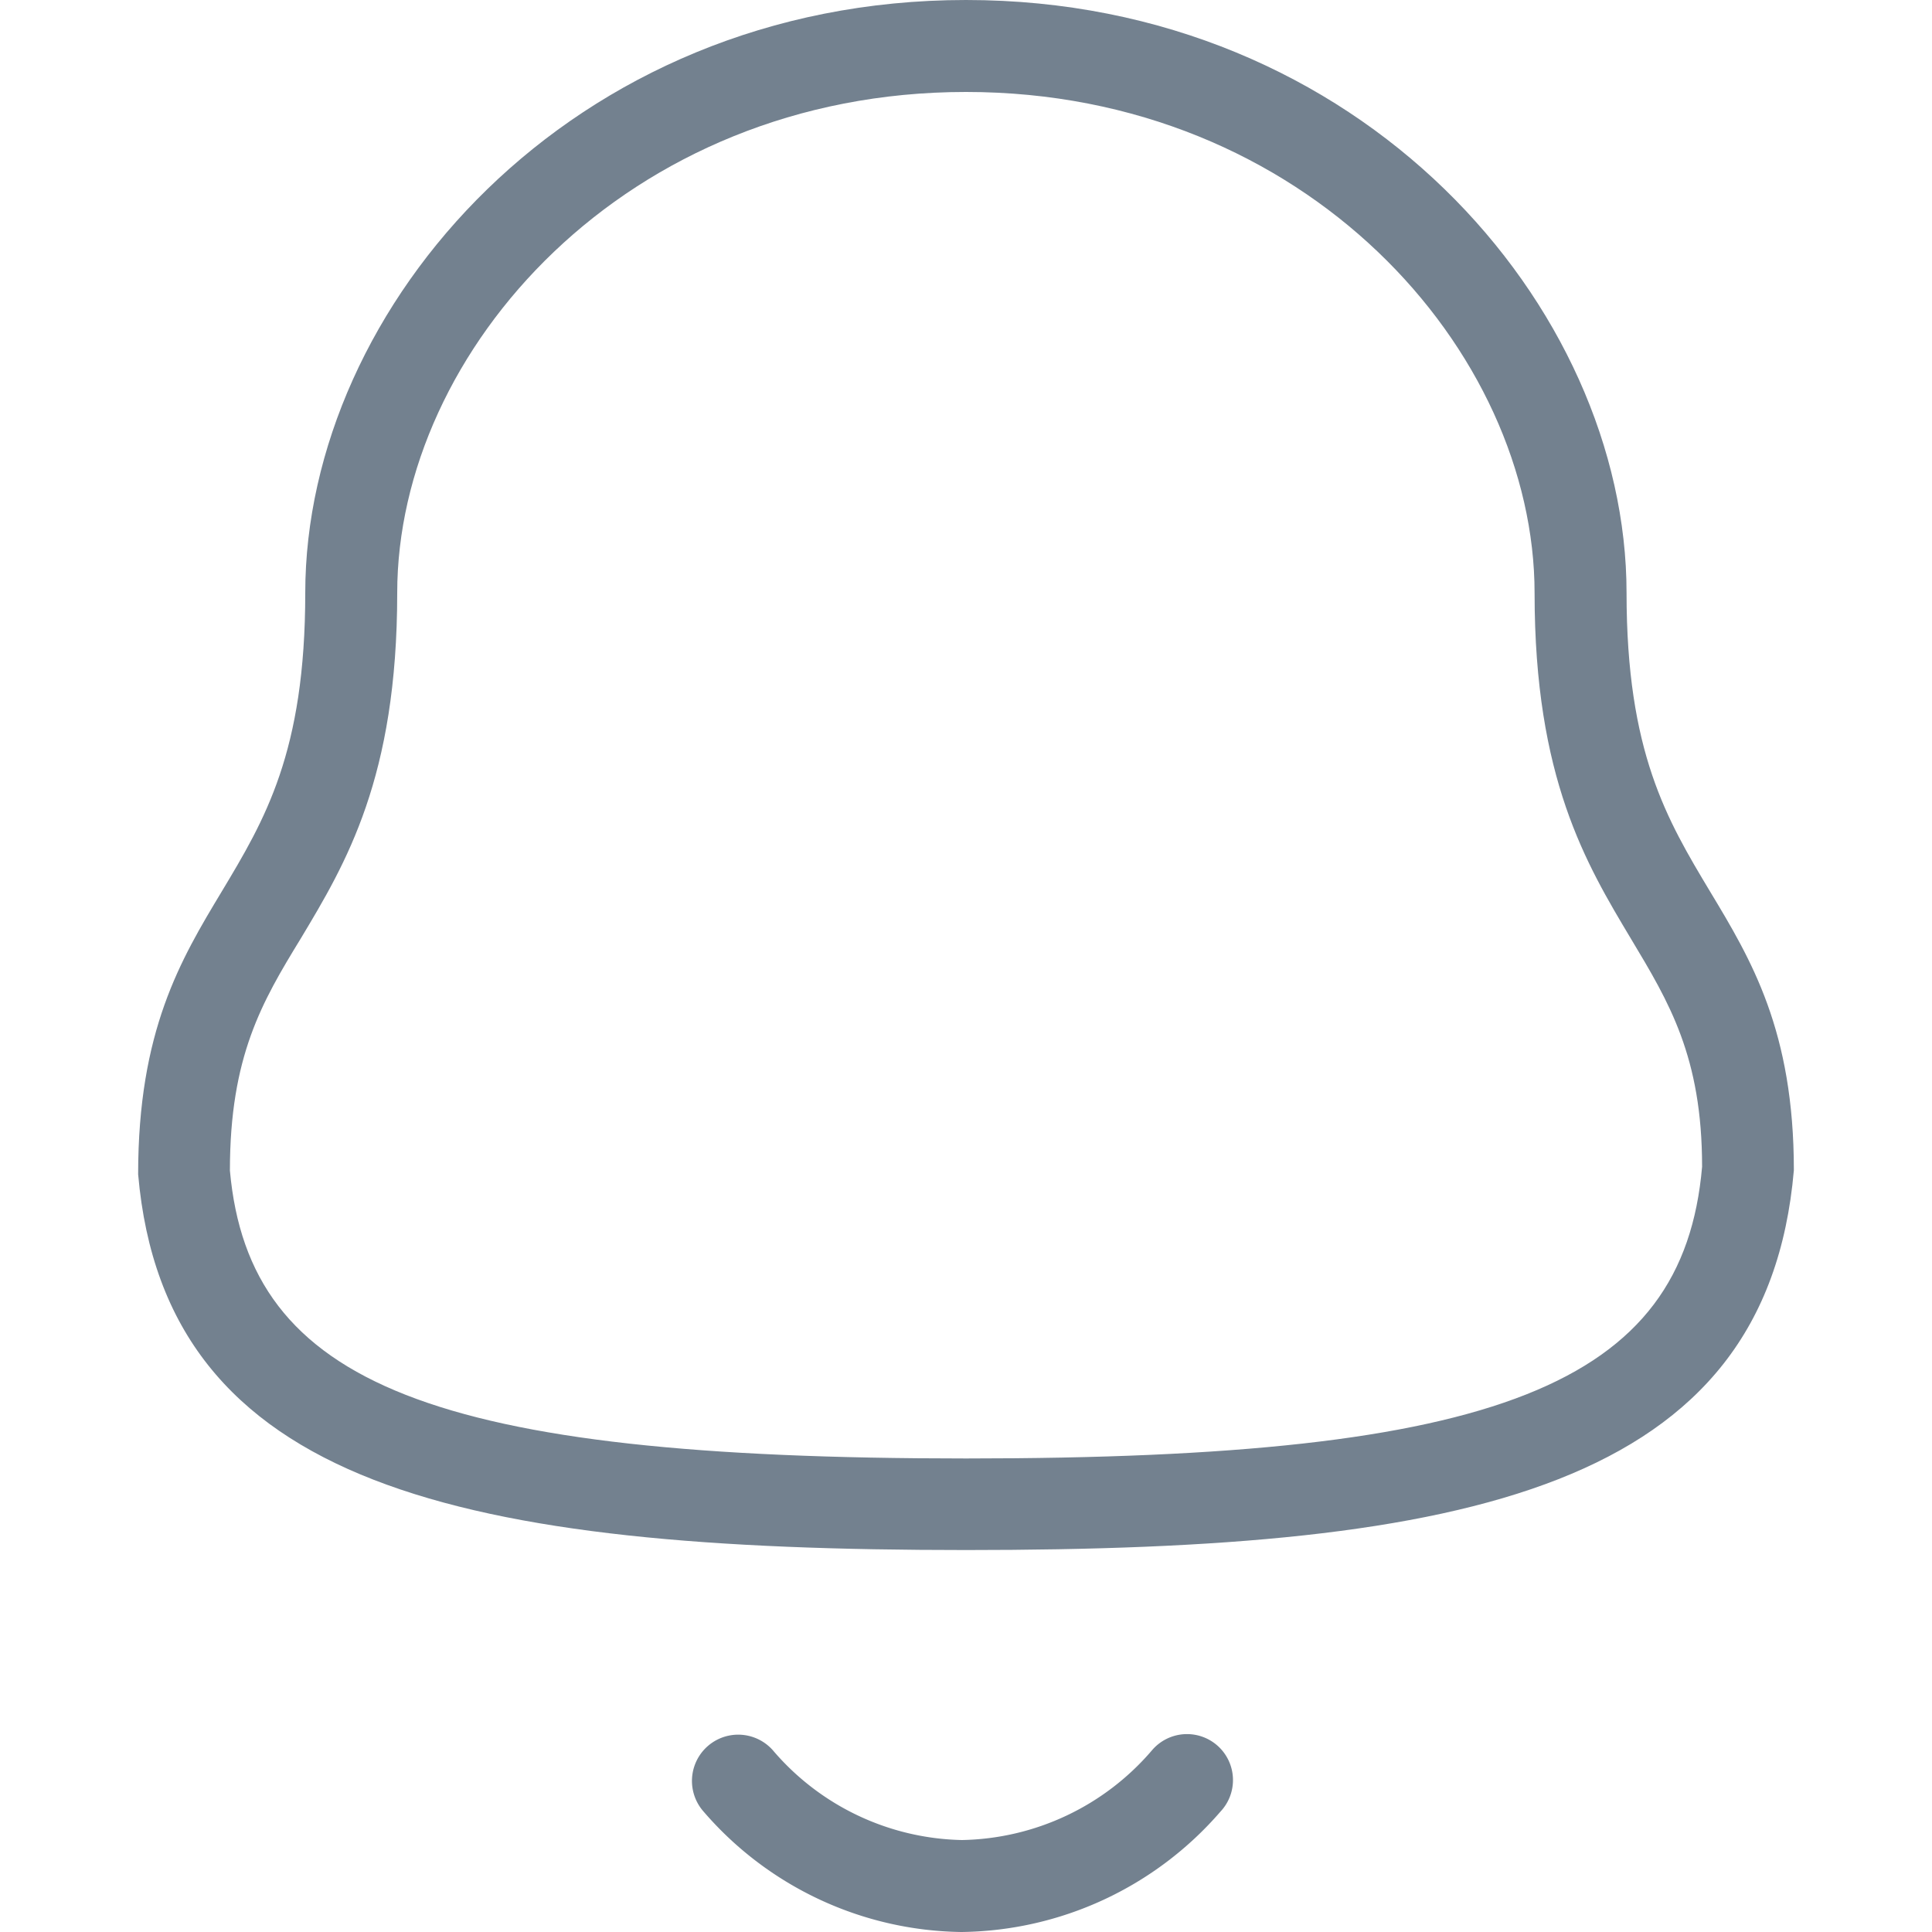 <svg id="Layer_1" data-name="Layer 1" xmlns="http://www.w3.org/2000/svg" viewBox="0 0 100 100"><defs><style>.cls-1{fill:#73818f;}</style></defs><path class="cls-1" d="M50,80.23C23.93,80.23,8.56,77,7.15,60.78c0-7.42,2.19-11.09,4.33-14.64,2.22-3.7,4.32-7.2,4.32-15.45C15.8,15.87,29.54,0,50,0S84.19,15.87,84.19,30.69c0,8.25,2.1,11.75,4.32,15.45,2.14,3.55,4.34,7.22,4.34,14.43C91.43,77,76.06,80.23,50,80.23ZM50,4.76c-17.61,0-29.44,13.41-29.44,25.93,0,9.57-2.66,14-5,17.9-2,3.27-3.66,6.09-3.66,12,1,11.09,10.58,14.9,38.1,14.9s37.12-3.81,38.1-15.1c0-5.69-1.71-8.51-3.67-11.78-2.34-3.91-5-8.33-5-17.9C79.43,18.17,67.6,4.76,50,4.76Z"/><path class="cls-1" d="M49.76,100h0a17.92,17.92,0,0,1-13.34-6.23A2.38,2.38,0,0,1,40,90.59a13.2,13.2,0,0,0,9.79,4.65h0a13.25,13.25,0,0,0,9.84-4.65,2.38,2.38,0,1,1,3.54,3.18A18,18,0,0,1,49.76,100Z"/></svg>